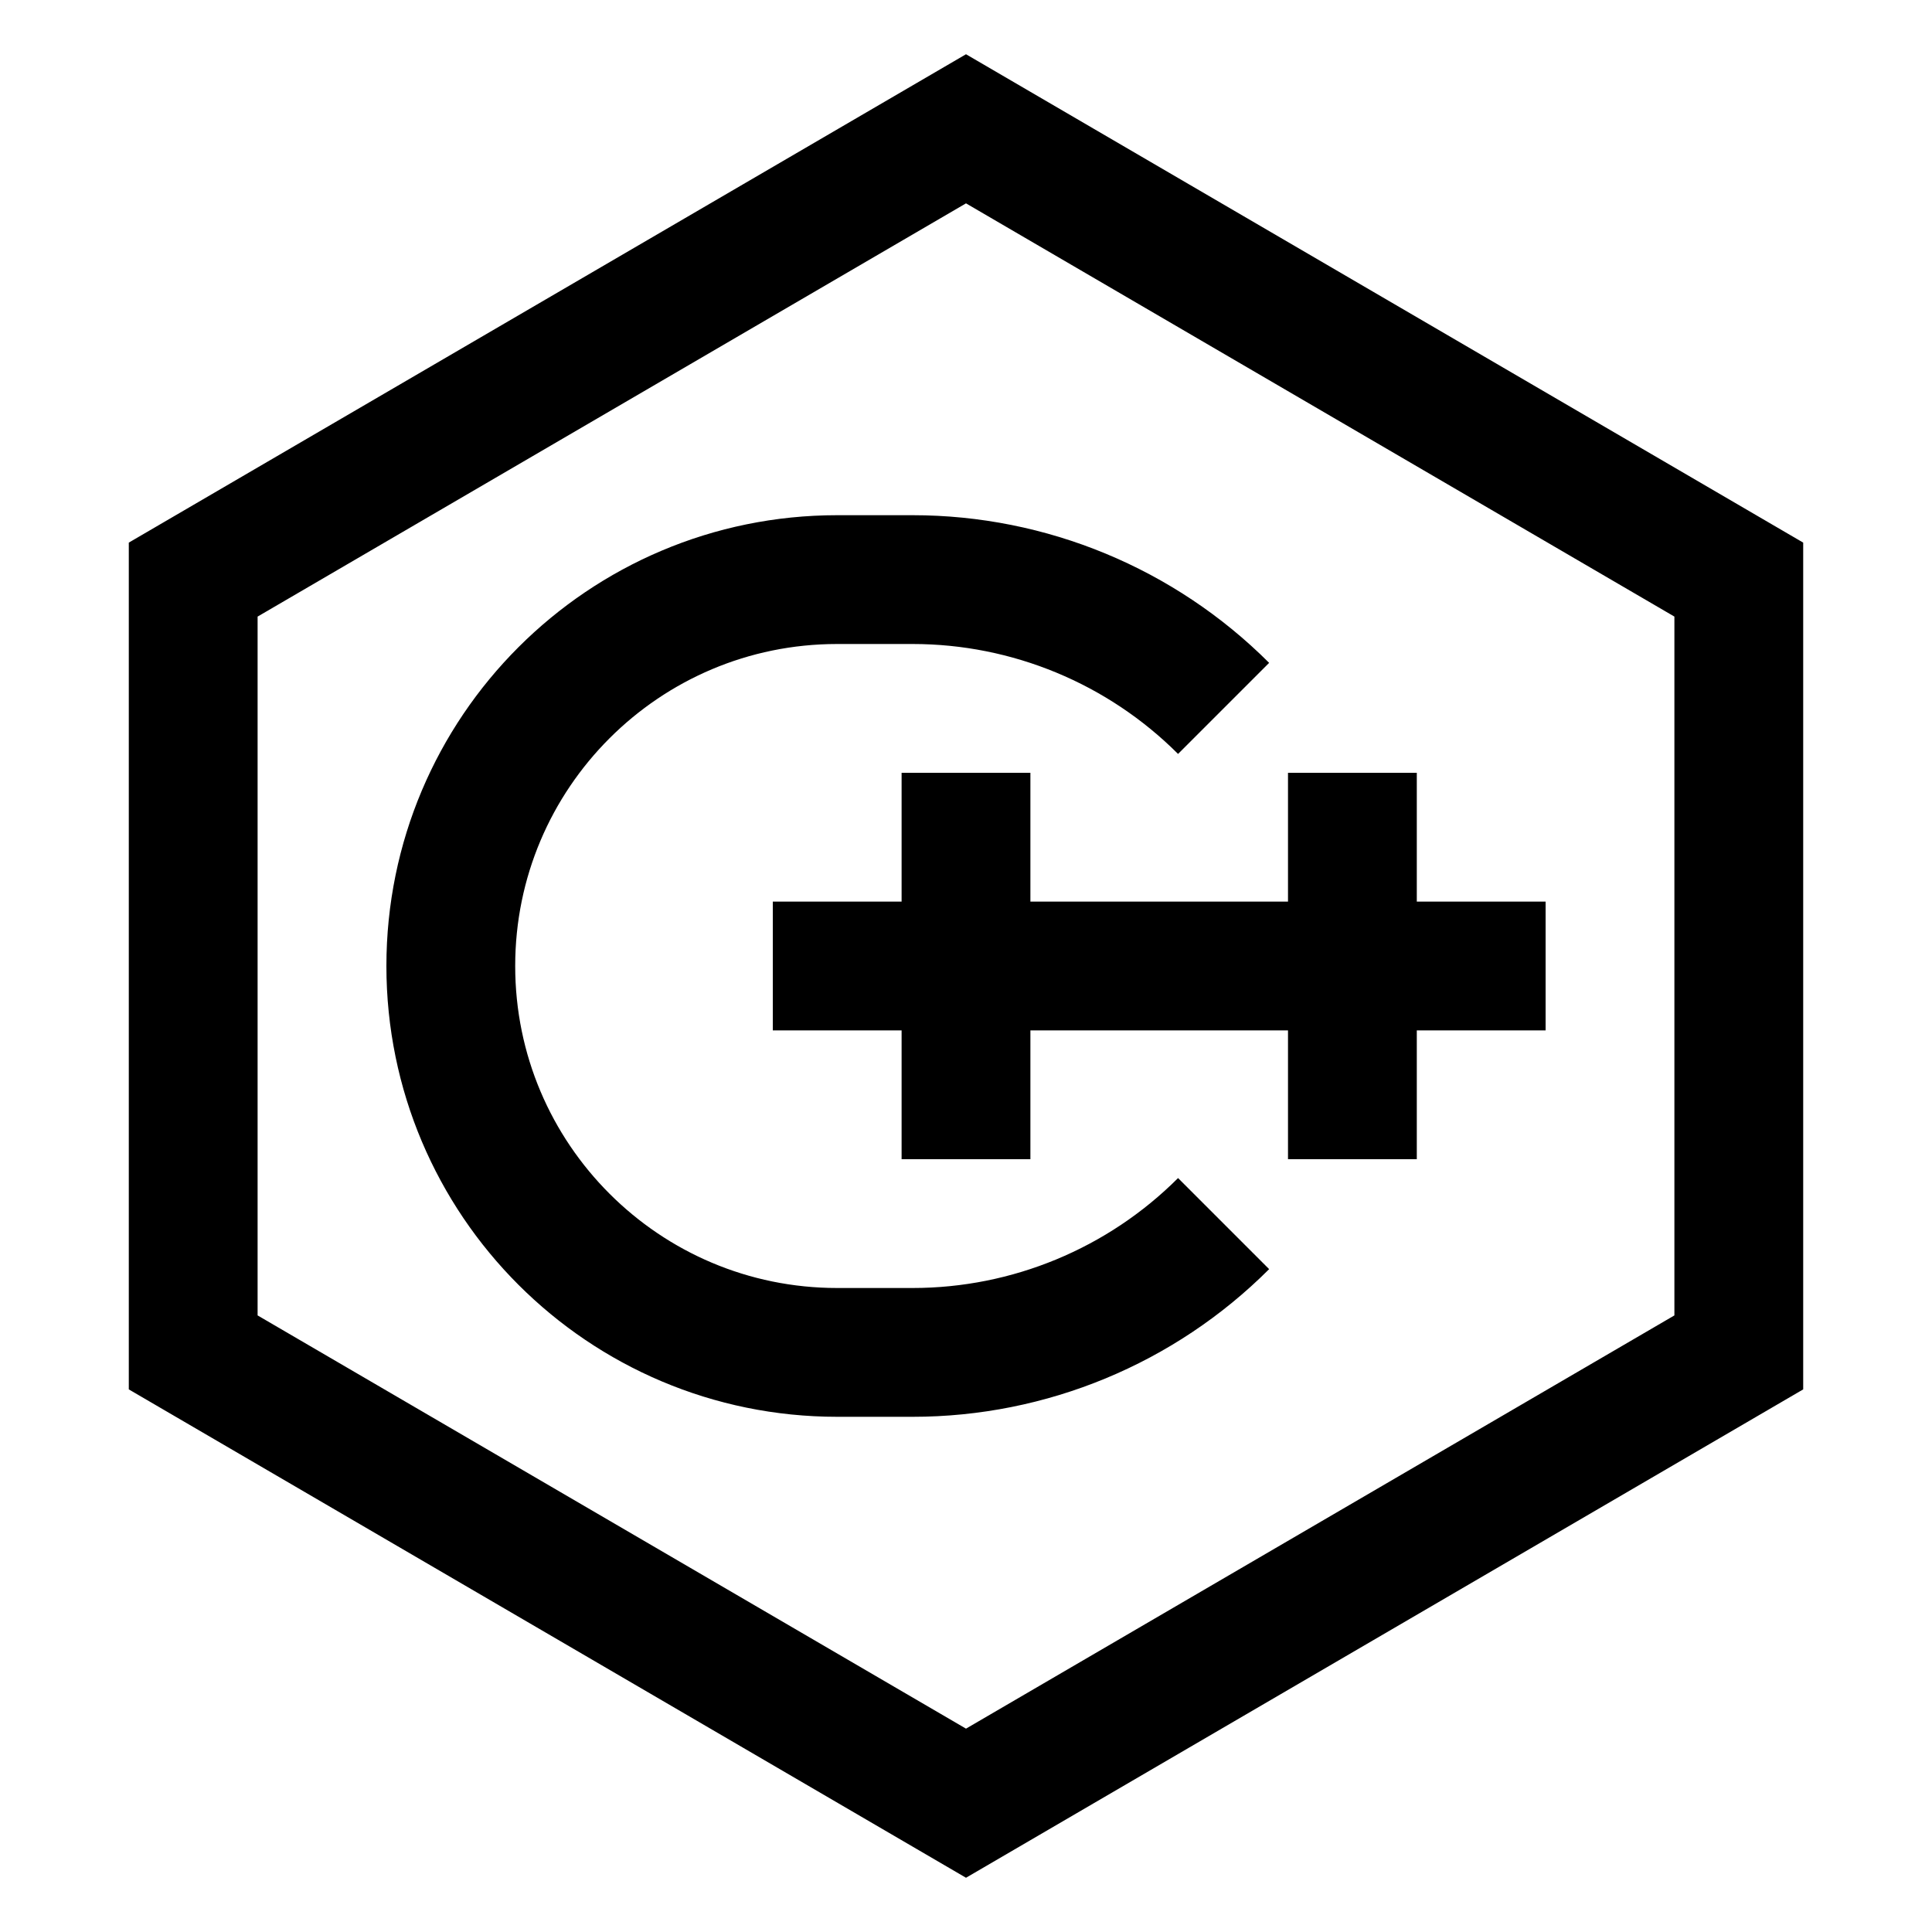<svg width="15" height="15" viewBox="0 0 15 15" fill="none" xmlns="http://www.w3.org/2000/svg">
<path d="M9.5 9.5C8.86 10.14 7.991 10.5 7.086 10.5H6.5C4.843 10.5 3.5 9.157 3.5 7.5C3.5 5.843 4.843 4.5 6.5 4.5H7.086C7.991 4.5 8.86 4.86 9.5 5.5M7.5 6V9M6 7.5H12M10.5 6V9M1.5 10.5V4.5L7.5 1L13.5 4.5V10.5L7.5 14L1.5 10.5Z" stroke="black"/>
</svg>
